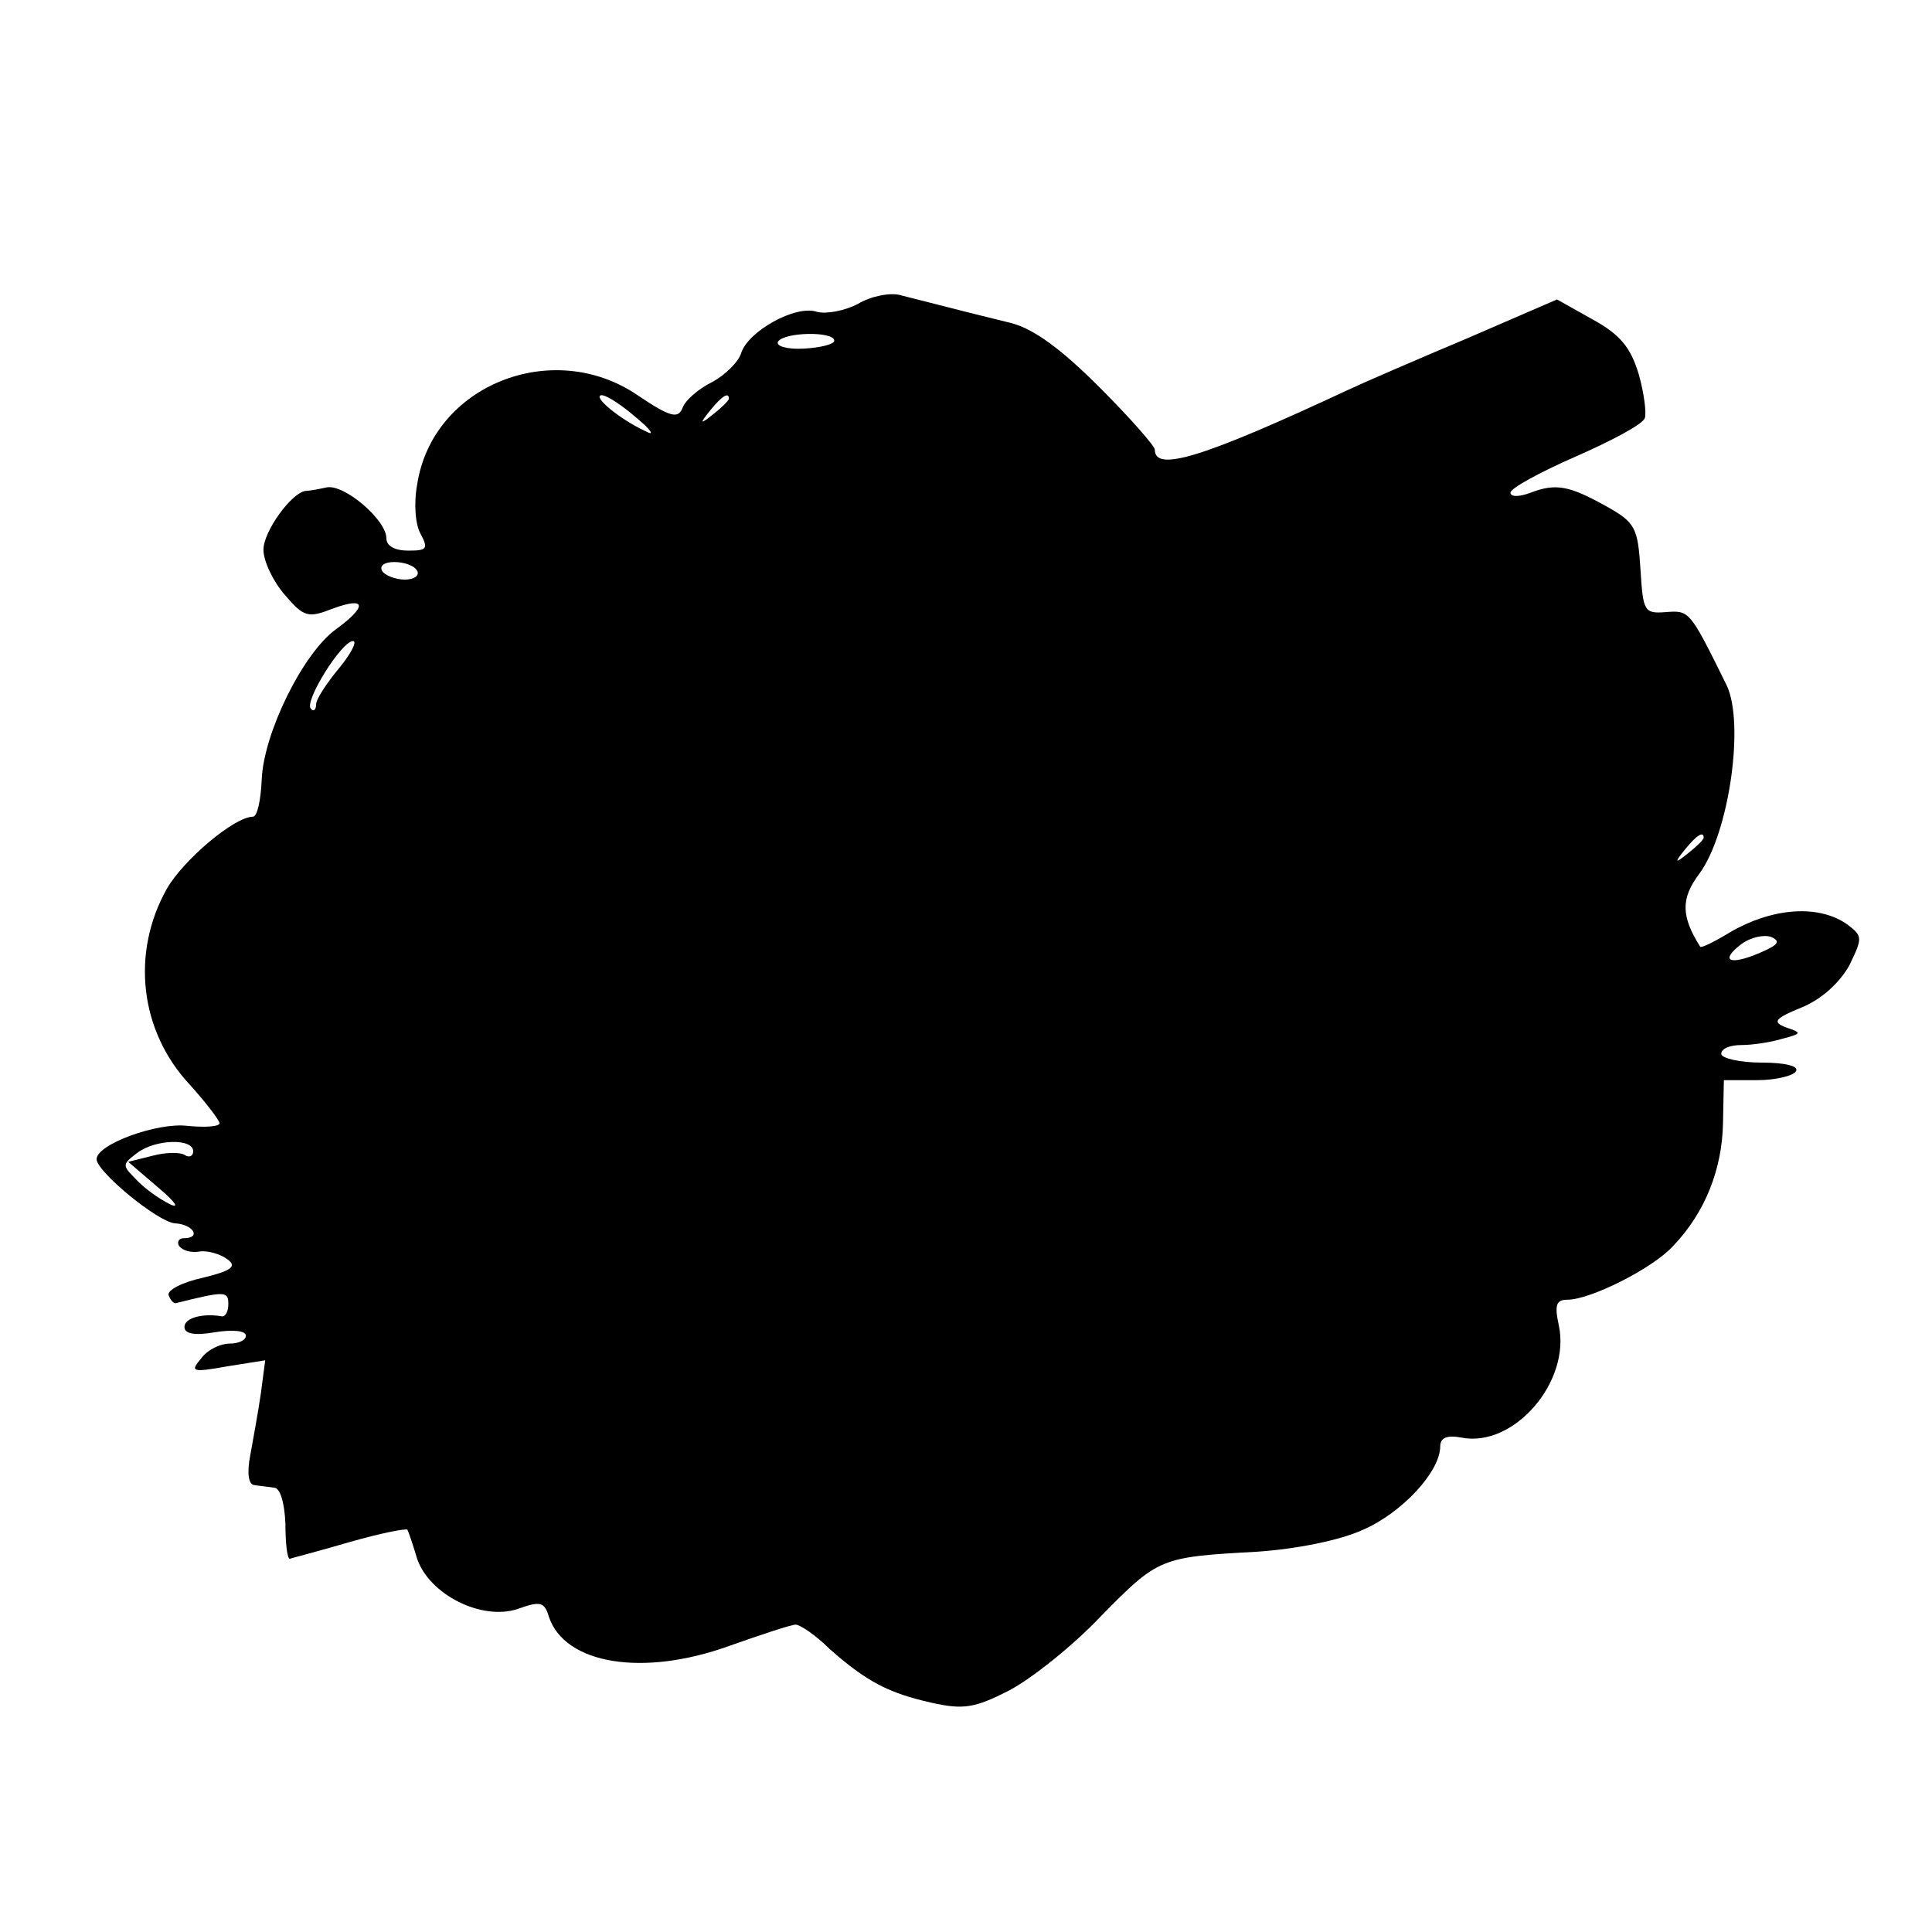 <?xml version="1.0" standalone="no"?>
<!DOCTYPE svg PUBLIC "-//W3C//DTD SVG 20010904//EN"
 "http://www.w3.org/TR/2001/REC-SVG-20010904/DTD/svg10.dtd">
<svg version="1.0" xmlns="http://www.w3.org/2000/svg"
 width="220pt" height="220pt" viewBox="0 0 220 220"
 preserveAspectRatio="xMidYMid meet">
<g transform="translate(0,220) scale(0.1,-0.1)"
fill="#000000" stroke="none">
<path d="M977 1854 c-15 -8 -37 -12 -47 -9 -24 8 -78 -22 -86 -47 -3 -10 -18
-25 -33 -33 -16 -8 -31 -21 -34 -30 -5 -12 -14 -10 -51 15 -97 66 -234 11
-251 -102 -4 -21 -2 -46 4 -56 9 -17 7 -19 -14 -19 -15 0 -25 5 -25 14 0 21
-48 62 -68 58 -9 -2 -20 -4 -24 -4 -16 -2 -48 -46 -48 -67 0 -13 11 -36 24
-51 22 -26 27 -27 55 -16 38 14 40 3 3 -24 -37 -27 -82 -118 -84 -171 -1 -23
-5 -42 -10 -42 -21 0 -79 -49 -98 -82 -41 -73 -31 -162 26 -223 19 -21 34 -41
34 -44 0 -4 -17 -5 -37 -3 -34 4 -103 -21 -103 -38 0 -14 69 -71 89 -73 21 -1
31 -17 10 -17 -5 0 -8 -4 -5 -9 4 -5 14 -8 24 -6 9 1 23 -3 31 -9 11 -8 5 -13
-28 -21 -23 -5 -41 -14 -39 -20 2 -5 5 -9 8 -9 56 14 60 14 60 -1 0 -8 -3 -14
-7 -14 -23 4 -43 -2 -43 -12 0 -8 12 -10 35 -6 19 3 35 2 35 -4 0 -5 -8 -9
-19 -9 -10 0 -25 -7 -32 -17 -13 -15 -10 -16 29 -9 l44 7 -5 -38 c-3 -21 -9
-53 -12 -70 -4 -20 -2 -33 4 -34 6 -1 16 -2 23 -3 7 0 12 -17 13 -41 0 -22 2
-40 5 -40 3 1 34 9 68 19 35 10 65 16 66 14 1 -2 6 -16 11 -33 14 -41 74 -71
115 -57 25 9 30 8 35 -9 18 -54 107 -69 206 -33 37 13 70 24 75 24 5 0 23 -12
39 -28 42 -37 67 -50 116 -61 36 -8 49 -6 88 14 25 13 73 51 105 85 65 66 67
67 177 73 45 3 95 13 121 25 44 19 88 66 88 95 0 10 8 13 24 10 60 -12 125 64
111 128 -5 23 -3 29 10 29 26 0 98 36 121 62 36 38 55 87 56 139 l1 49 38 0
c21 0 41 5 44 10 4 6 -12 10 -39 10 -25 0 -46 5 -46 10 0 6 10 10 23 10 12 0
33 3 46 7 23 6 23 7 5 13 -16 6 -14 10 18 23 22 9 43 28 54 48 15 31 15 33 -2
46 -32 23 -84 20 -133 -8 -18 -11 -34 -19 -35 -17 -22 35 -22 55 -1 83 34 46
52 172 31 215 -42 85 -42 85 -69 83 -25 -2 -26 1 -29 49 -3 47 -6 53 -38 71
-43 24 -58 27 -87 16 -13 -5 -23 -5 -23 0 0 5 33 23 74 41 41 18 77 37 79 44
2 6 -1 29 -7 50 -9 30 -21 45 -52 62 l-41 23 -104 -45 c-57 -24 -117 -50 -134
-58 -165 -77 -220 -94 -220 -68 0 4 -28 36 -63 71 -43 43 -74 66 -100 73 -20
5 -53 13 -72 18 -19 5 -44 11 -55 14 -11 3 -33 -1 -48 -10z m-27 -42 c0 -4
-16 -8 -35 -9 -19 -1 -32 3 -29 8 7 11 64 12 64 1z m-225 -88 c17 -14 21 -21
10 -15 -30 14 -61 40 -50 41 6 0 24 -12 40 -26z m105 22 c0 -2 -8 -10 -17 -17
-16 -13 -17 -12 -4 4 13 16 21 21 21 13z m-355 -196 c3 -5 -3 -10 -14 -10 -11
0 -23 5 -26 10 -3 6 3 10 14 10 11 0 23 -4 26 -10z m-89 -111 c-14 -17 -26
-35 -26 -41 0 -6 -3 -9 -6 -5 -8 8 35 77 48 77 5 0 -2 -14 -16 -31z m1554
-193 c0 -2 -8 -10 -17 -17 -16 -13 -17 -12 -4 4 13 16 21 21 21 13z m64 -131
c-35 -15 -46 -9 -21 10 11 8 26 11 34 8 11 -5 8 -9 -13 -18z m-1784 -226 c0
-5 -4 -8 -10 -4 -5 3 -21 3 -36 -1 l-28 -7 35 -30 c19 -16 24 -24 12 -18 -12
6 -29 18 -38 28 -16 16 -16 17 1 30 21 16 64 17 64 2z"/>
</g>
</svg>
